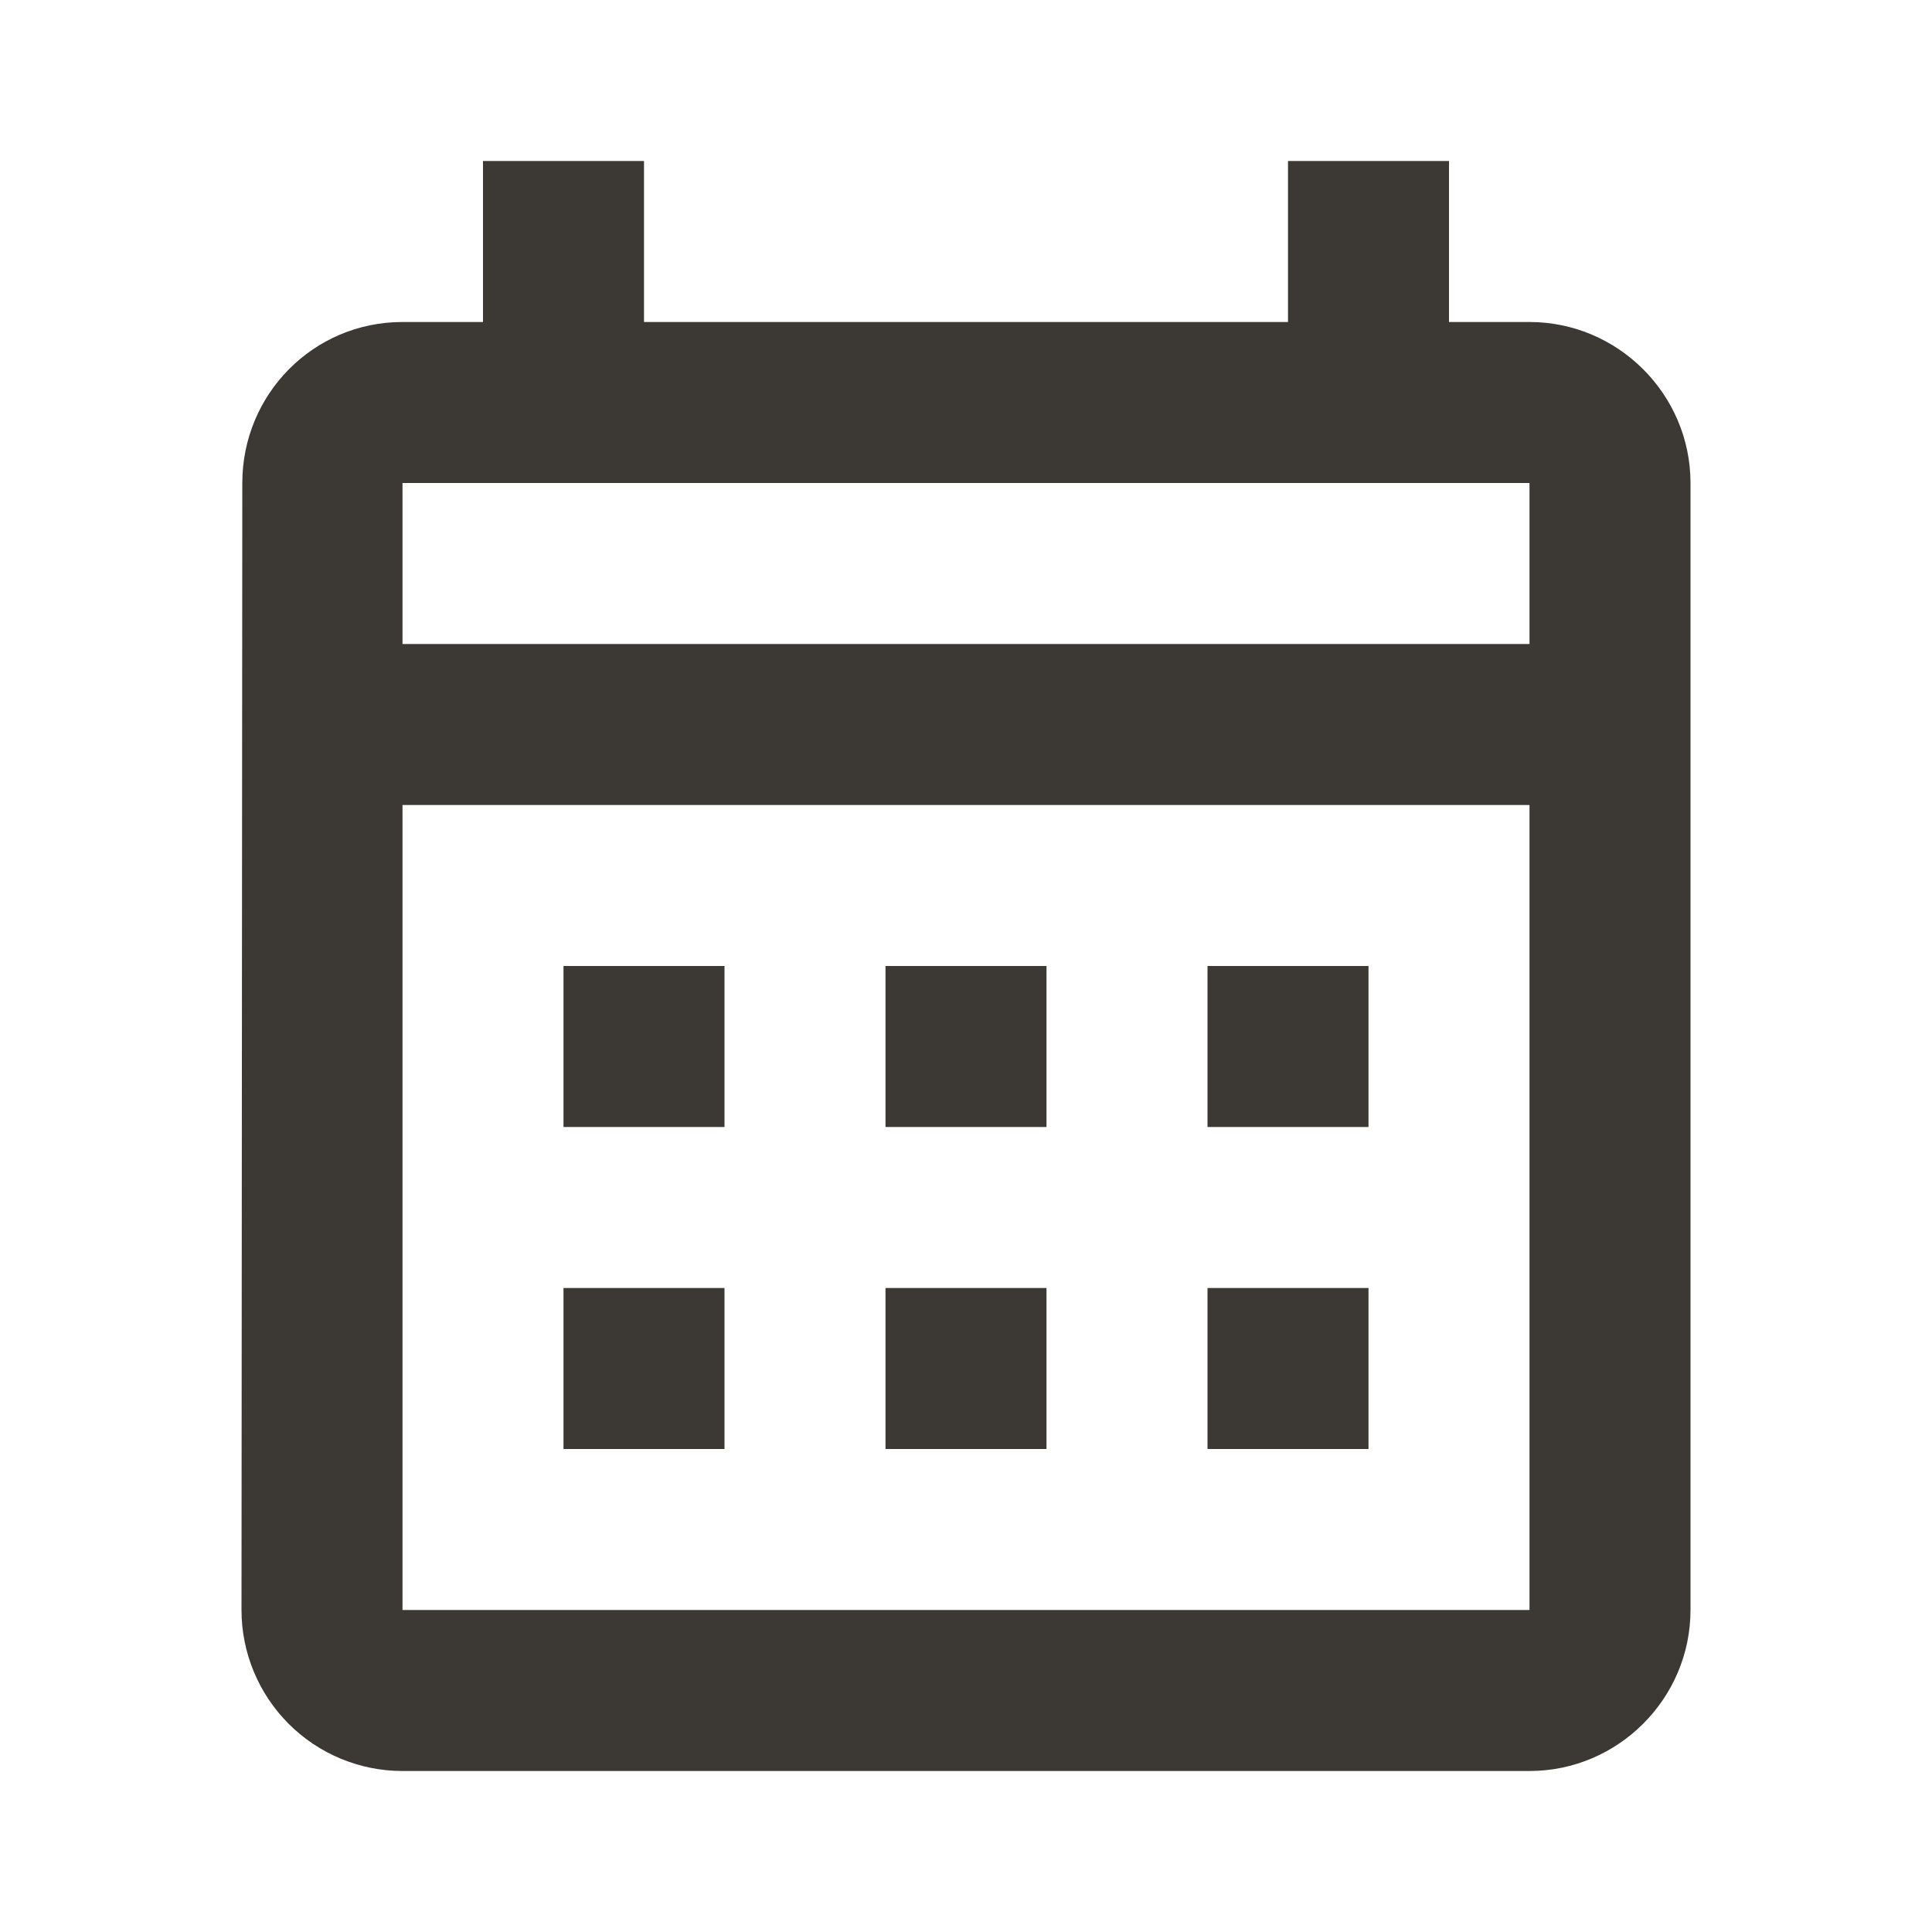 <svg width="48" height="48" viewBox="0 0 48 48" fill="none" xmlns="http://www.w3.org/2000/svg">
<path d="M38 8H36V4H32V8H16V4H12V8H10C7.78 8 6.02 9.8 6.02 12L6 40C6 41.061 6.422 42.078 7.172 42.828C7.922 43.579 8.939 44 10 44H38C40.2 44 42 42.2 42 40V12C42 9.8 40.2 8 38 8ZM38 40H10V20H38V40ZM38 16H10V12H38V16ZM18 28H14V24H18V28ZM26 28H22V24H26V28ZM34 28H30V24H34V28ZM18 36H14V32H18V36ZM26 36H22V32H26V36ZM34 36H30V32H34V36Z" fill="#3C3934"/>
</svg>
